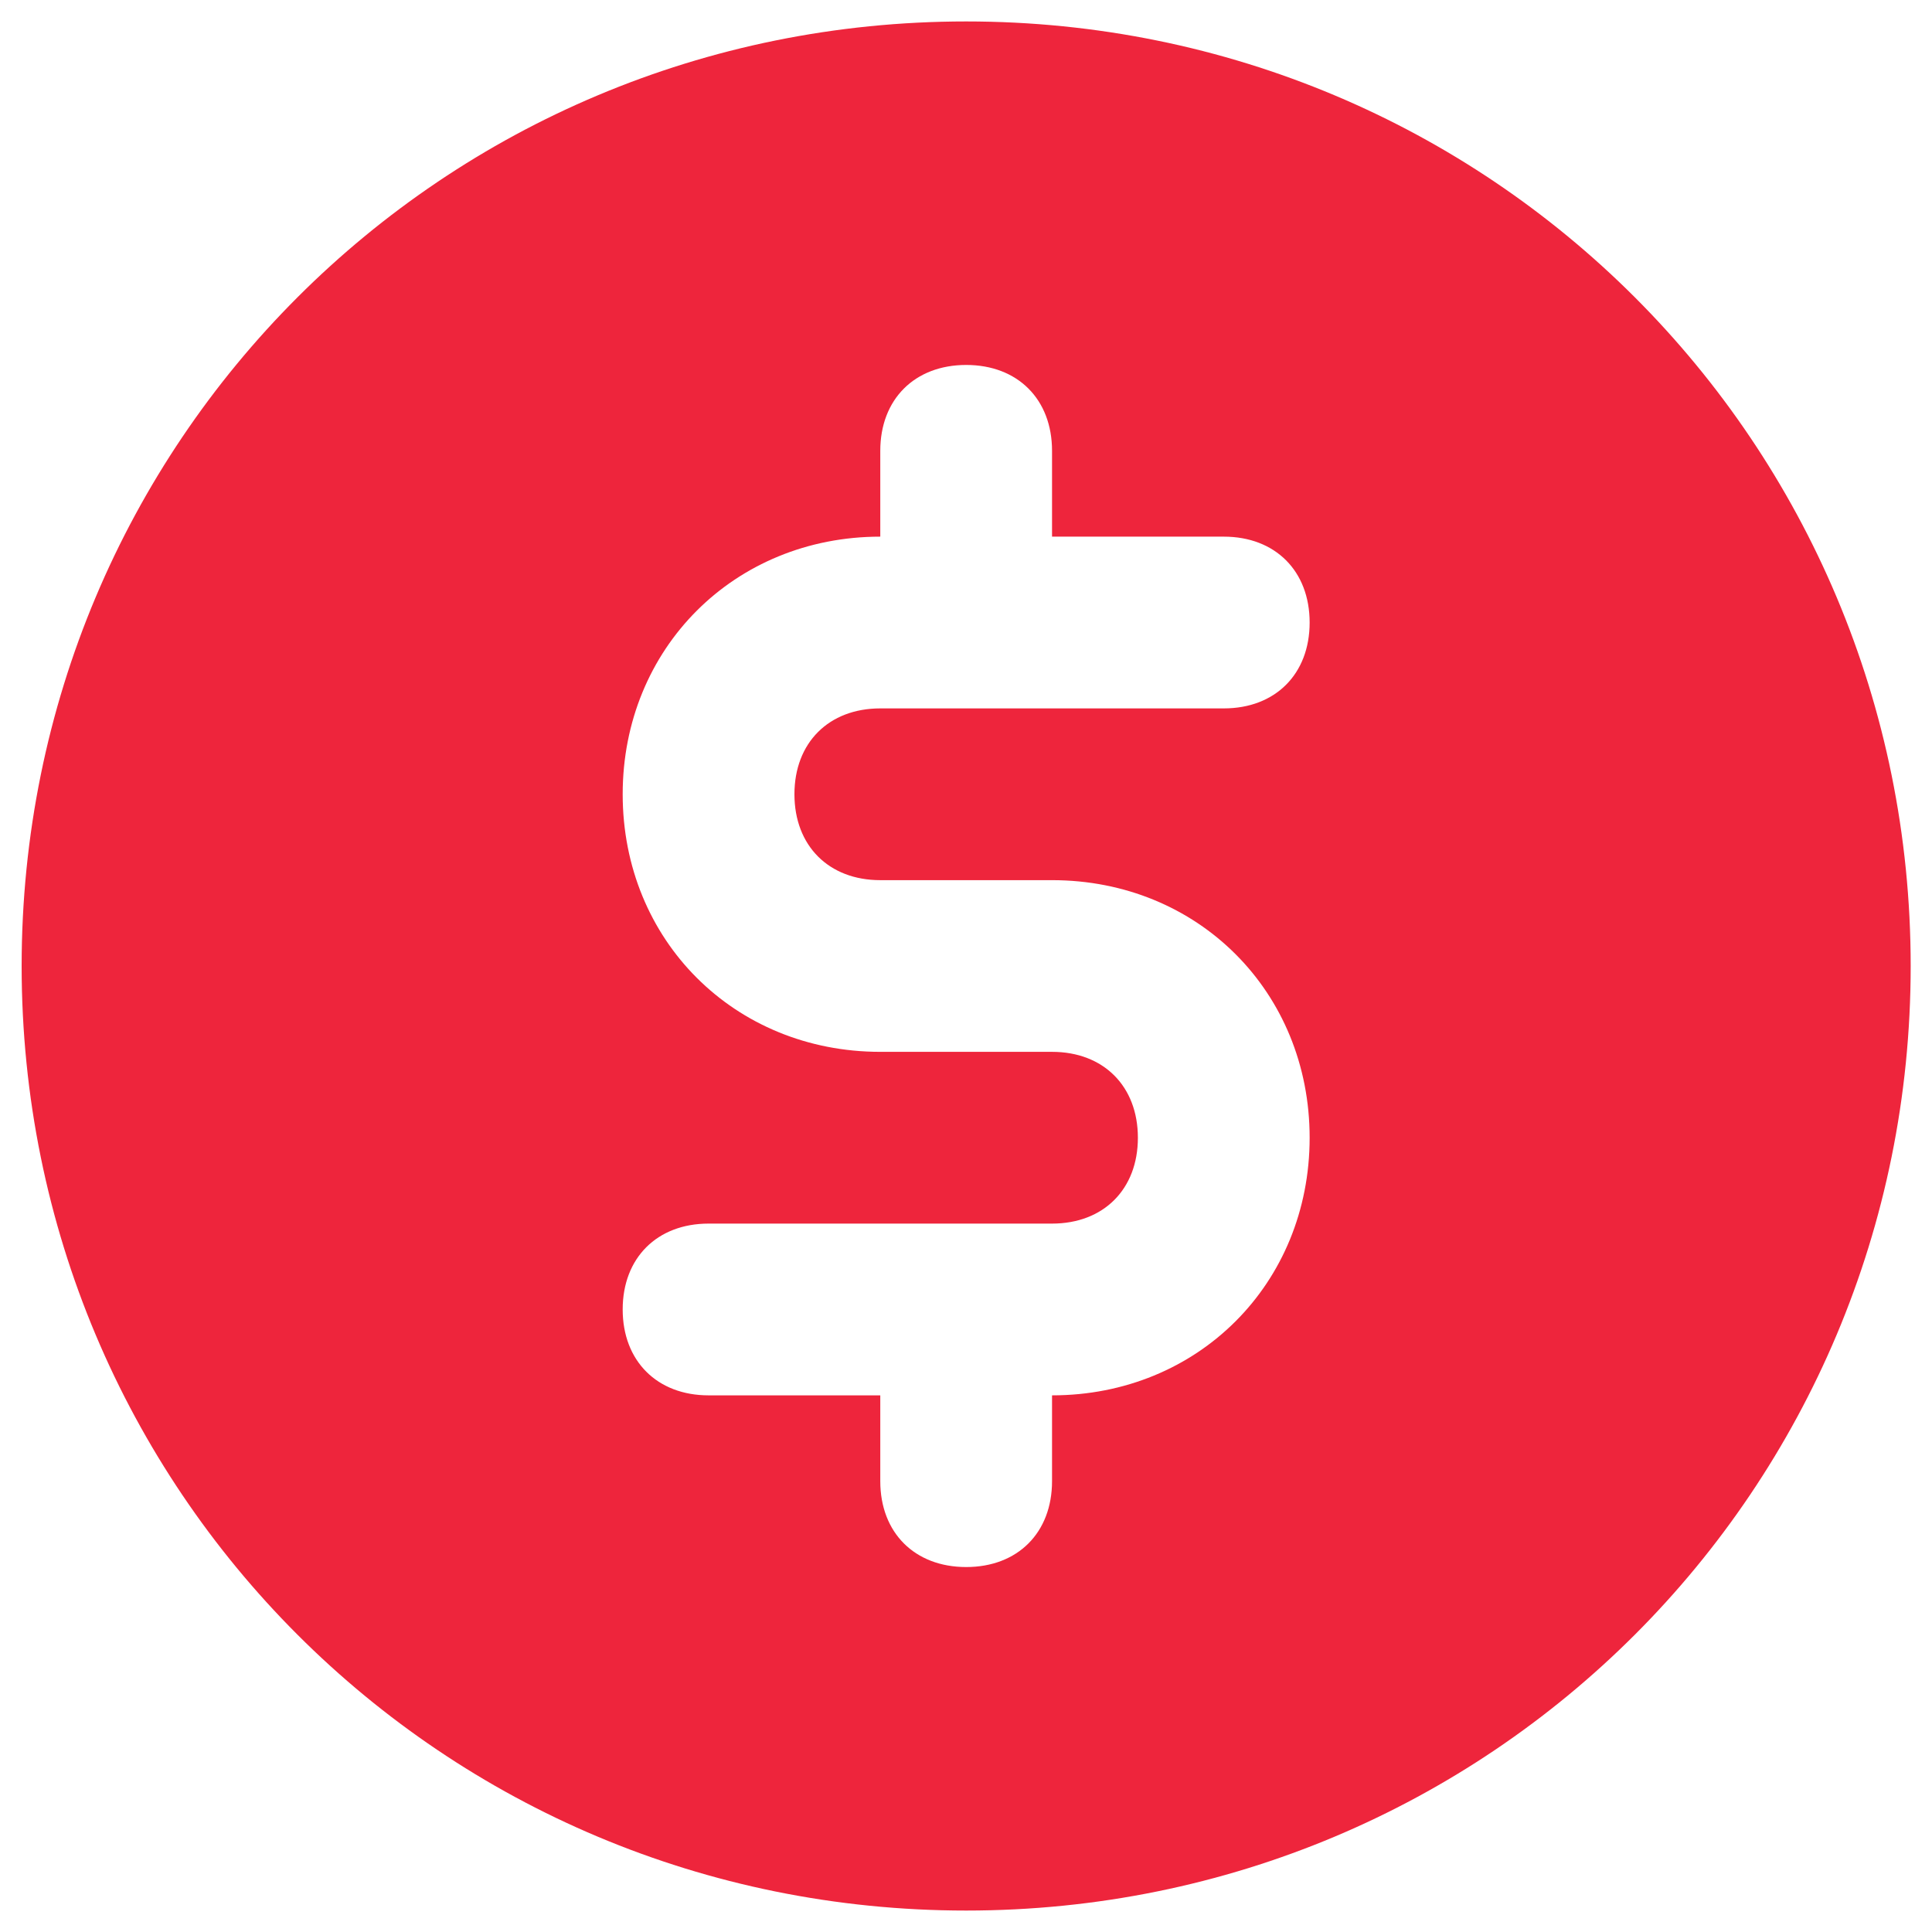 <svg width="30" height="30" viewBox="0 0 30 30" fill="none" xmlns="http://www.w3.org/2000/svg">
<path d="M15.003 0.333C6.869 0.333 0.336 6.867 0.336 15C0.336 23.133 6.869 29.667 15.003 29.667C23.136 29.667 29.669 23.133 29.669 15C29.669 6.867 23.136 0.333 15.003 0.333ZM13.669 13.667H16.336C18.603 13.667 20.336 15.4 20.336 17.667C20.336 19.933 18.603 21.667 16.336 21.667V23C16.336 23.8 15.803 24.333 15.003 24.333C14.203 24.333 13.669 23.8 13.669 23V21.667H11.003C10.203 21.667 9.669 21.133 9.669 20.333C9.669 19.533 10.203 19 11.003 19H16.336C17.136 19 17.669 18.467 17.669 17.667C17.669 16.867 17.136 16.333 16.336 16.333H13.669C11.403 16.333 9.669 14.6 9.669 12.333C9.669 10.067 11.403 8.333 13.669 8.333V7C13.669 6.2 14.203 5.667 15.003 5.667C15.803 5.667 16.336 6.2 16.336 7V8.333H19.003C19.803 8.333 20.336 8.867 20.336 9.667C20.336 10.467 19.803 11 19.003 11H13.669C12.869 11 12.336 11.533 12.336 12.333C12.336 13.133 12.869 13.667 13.669 13.667Z" fill="#EE253C"/>
</svg>
